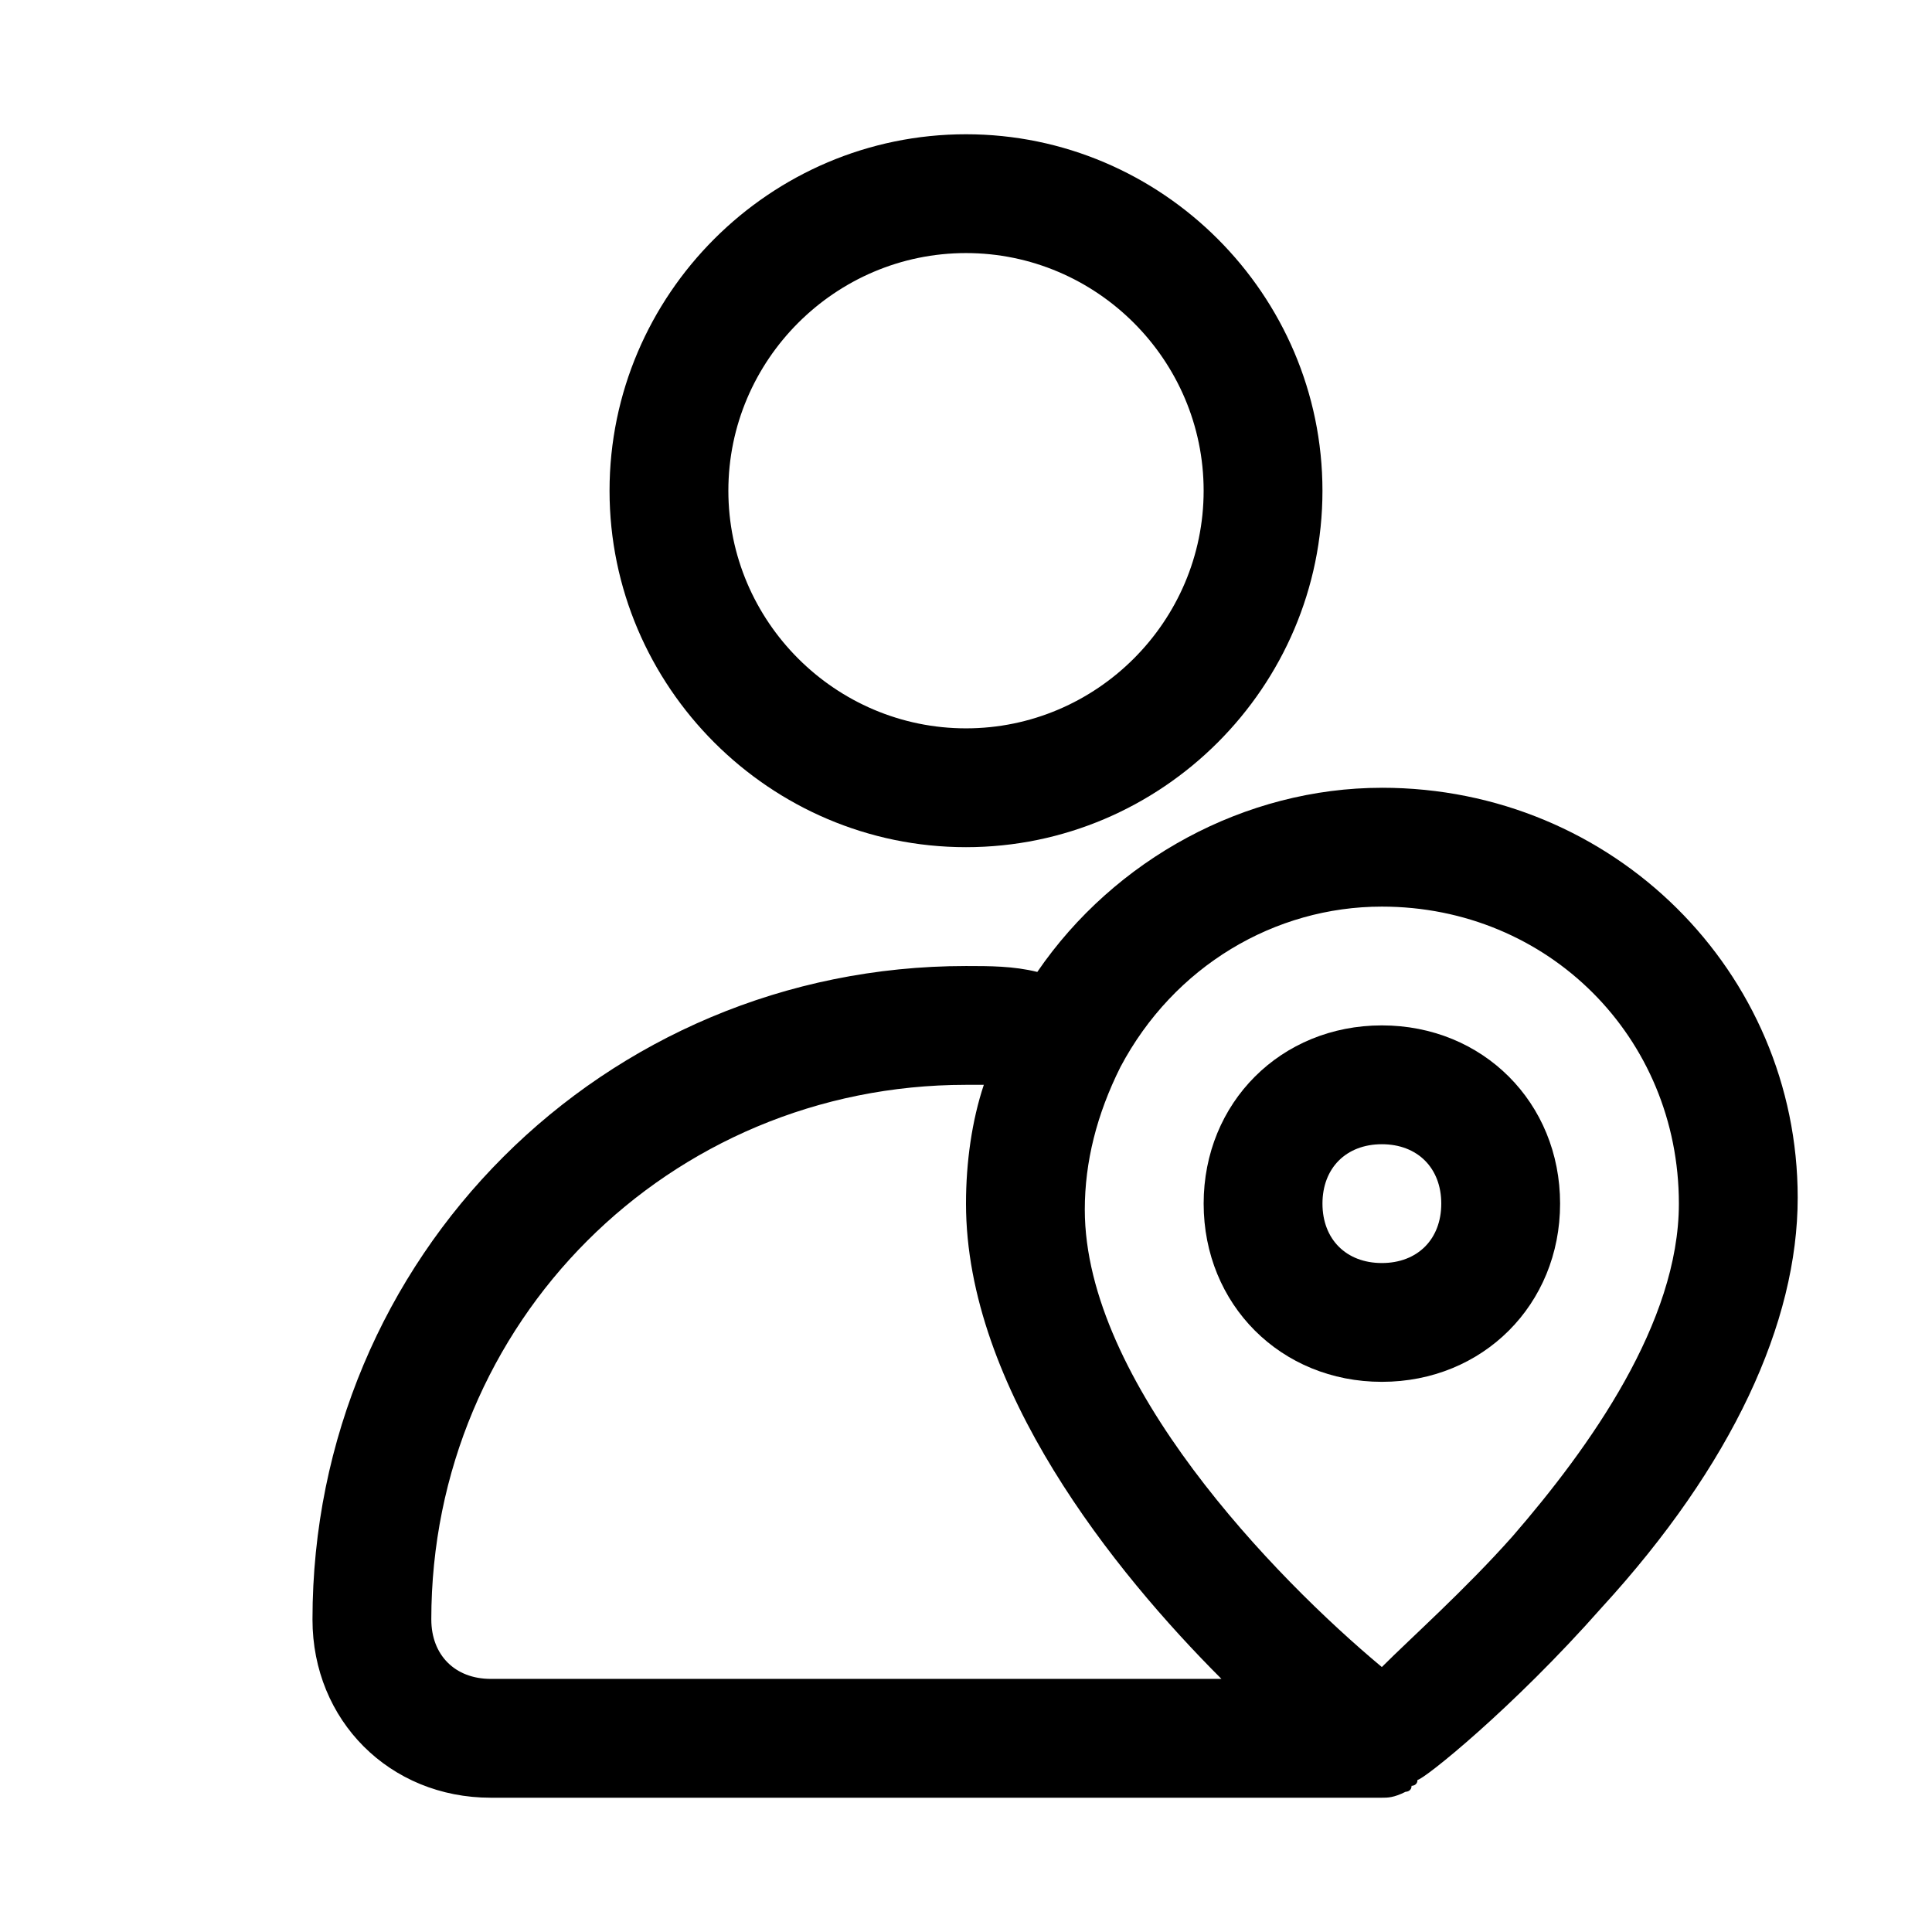<?xml version="1.0" encoding="UTF-8"?>
<!-- Uploaded to: ICON Repo, www.iconrepo.com, Generator: ICON Repo Mixer Tools -->
<svg fill="#000000" width="800px" height="800px" version="1.1" viewBox="144 144 512 512" xmlns="http://www.w3.org/2000/svg">
 <g>
  <path d="m400 179.58c-51.957 0-94.465 42.508-94.465 94.465s42.508 94.465 94.465 94.465 94.465-42.508 94.465-94.465c-0.004-51.957-42.512-94.465-94.465-94.465zm0 157.44c-34.637 0-62.977-28.34-62.977-62.977s28.34-62.977 62.977-62.977 62.977 28.34 62.977 62.977-28.34 62.977-62.977 62.977z"/>
  <path d="m510.21 352.77c-36.211 0-70.848 18.895-91.316 48.805-6.297-1.57-12.594-1.57-18.891-1.57-96.039 0-173.19 77.145-173.19 173.18 0 26.766 20.469 47.23 47.23 47.23h236.16c1.574 0 3.148 0 6.297-1.574 0 0 1.574 0 1.574-1.574 0 0 1.574 0 1.574-1.574 1.574 0 25.191-18.895 48.805-45.656 34.637-37.785 51.957-75.57 51.957-108.63 0.004-59.828-48.801-108.64-110.2-108.64zm-251.91 220.42c0-78.719 62.977-141.7 141.7-141.7h4.723c-3.148 9.445-4.723 20.469-4.723 31.488 0 48.805 39.359 97.613 67.699 125.95l-193.65-0.004c-9.445 0-15.746-6.297-15.746-15.742zm286.54-22.043c-12.594 14.168-26.766 26.766-34.637 34.637-28.34-23.617-78.719-75.57-78.719-121.23 0-12.594 3.148-25.191 9.445-37.785 14.168-26.762 40.934-42.508 69.273-42.508 44.082 0 78.719 34.637 78.719 78.719 0 31.488-23.613 64.551-44.082 88.168z"/>
  <path d="m510.21 415.74c-26.766 0-47.23 20.469-47.23 47.23 0 26.766 20.469 47.23 47.23 47.23 26.766 0 47.23-20.469 47.23-47.23 0-26.762-20.465-47.23-47.23-47.23zm0 62.977c-9.445 0-15.742-6.297-15.742-15.742 0-9.445 6.297-15.742 15.742-15.742 9.445 0 15.742 6.297 15.742 15.742 0 9.445-6.297 15.742-15.742 15.742z"/>
 </g>
</svg>